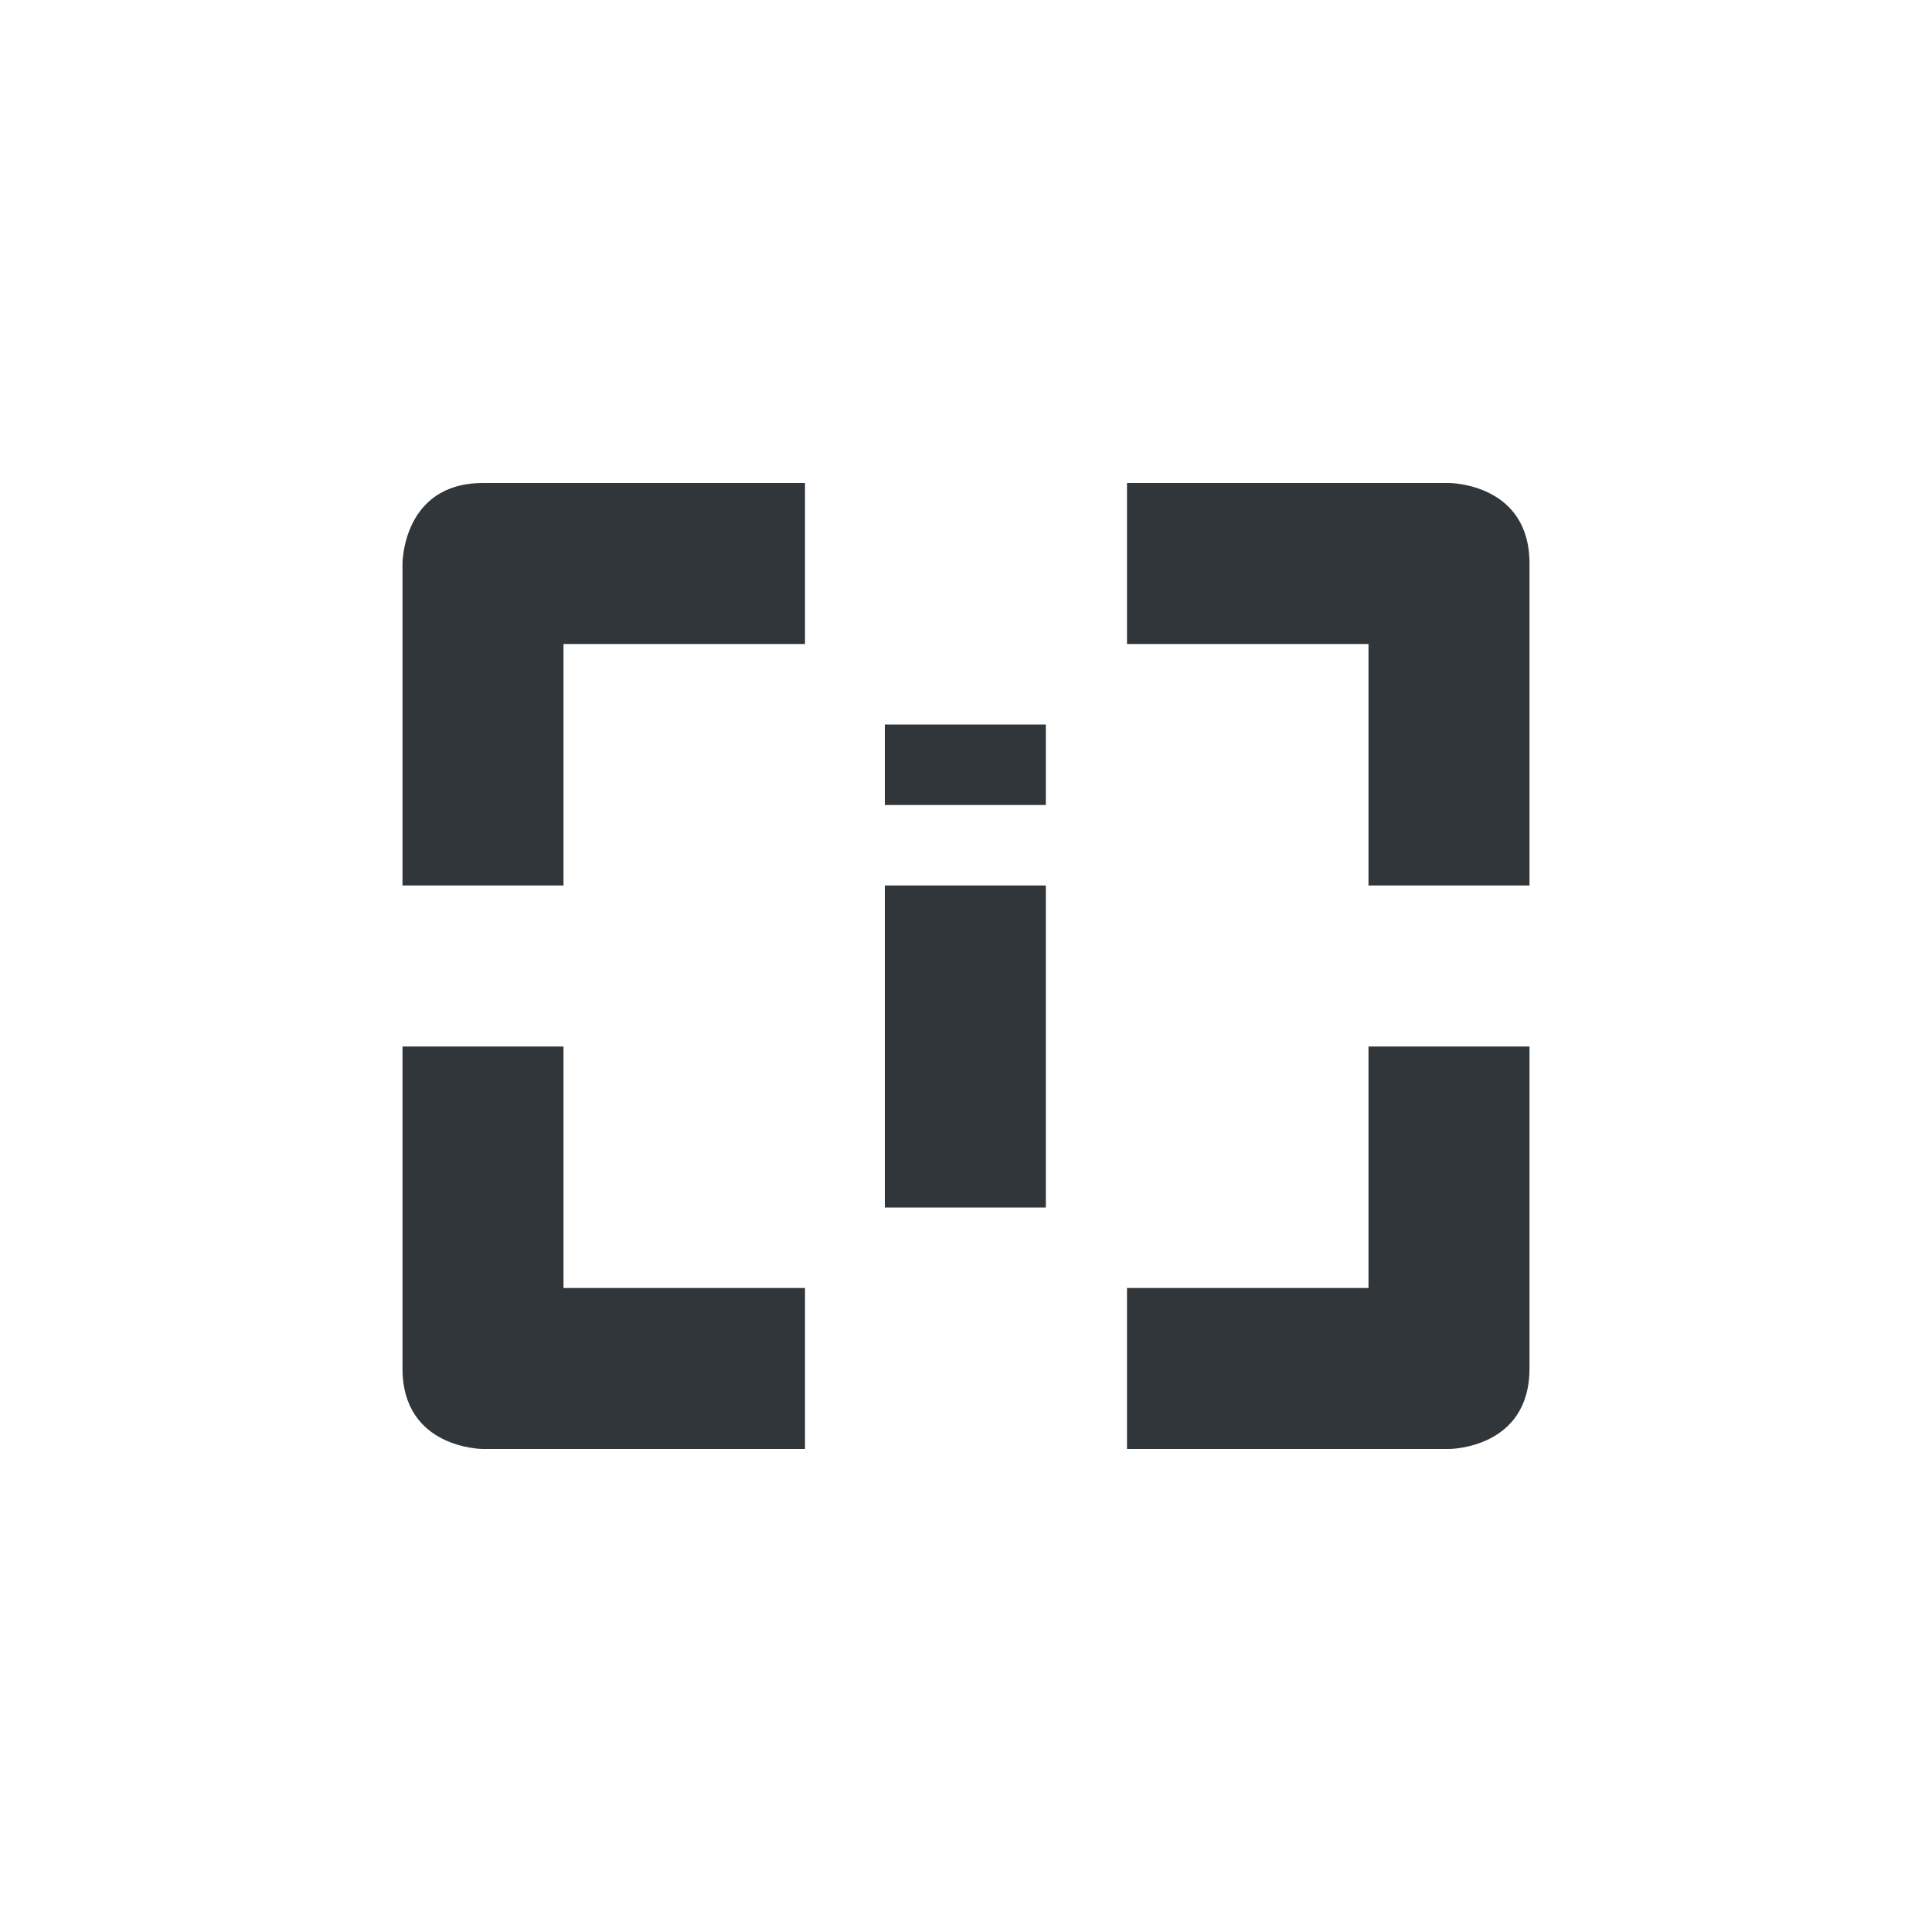 <svg xmlns="http://www.w3.org/2000/svg" width="12pt" height="12pt" version="1.1" viewBox="0 0 12 12">
 <g>
  <path style="fill:rgb(19.216%,21.176%,23.137%)" d="M 3 3 C 2.5 3 2.5 3.5 2.5 3.5 L 2.5 5.5 L 3.5 5.5 L 3.5 4 L 5 4 L 5 3 Z M 7 3 L 7 4 L 8.5 4 L 8.5 5.5 L 9.5 5.5 L 9.5 3.5 C 9.5 3 9 3 9 3 Z M 5.496 4.5 L 5.496 5 L 6.496 5 L 6.496 4.5 Z M 5.496 5.5 L 5.496 7.5 L 6.496 7.5 L 6.496 5.5 Z M 2.5 6.5 L 2.5 8.5 C 2.5 9 3 9 3 9 L 5 9 L 5 8 L 3.5 8 L 3.5 6.5 Z M 8.5 6.5 L 8.5 8 L 7 8 L 7 9 L 9 9 C 9 9 9.5 9 9.5 8.5 L 9.5 6.5 Z M 8.5 6.5"/>
 </g>
</svg>
